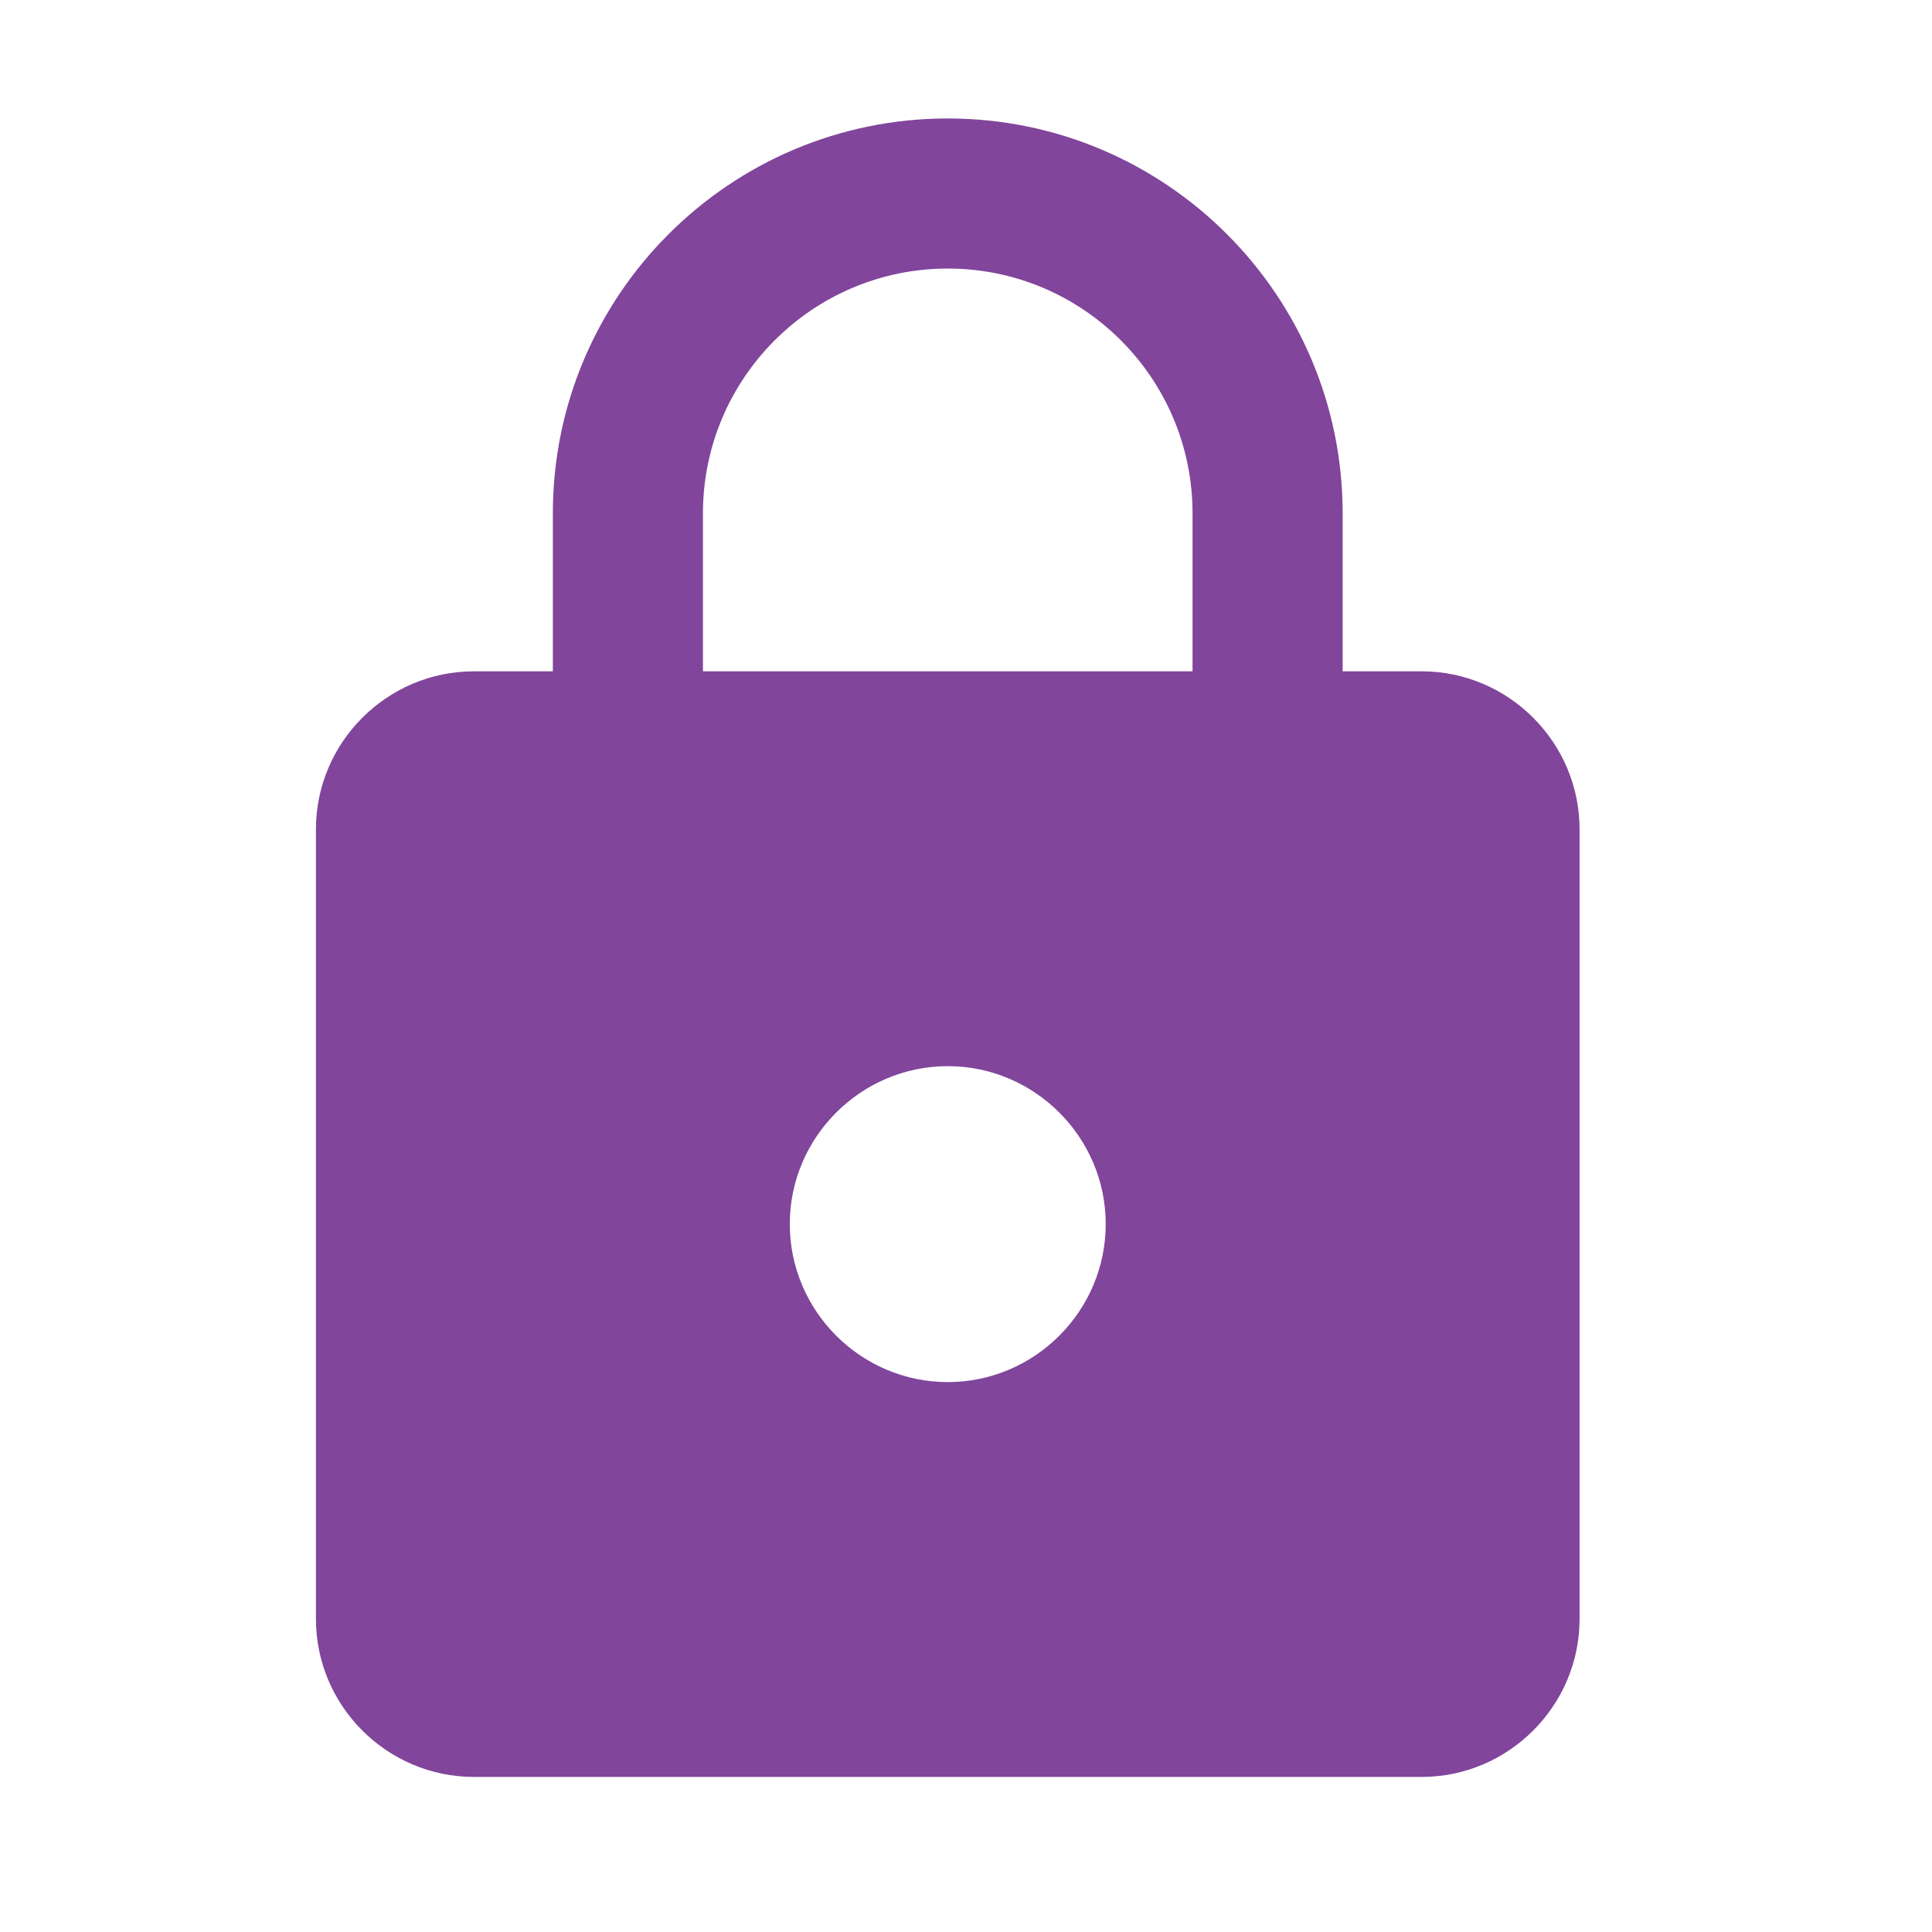 <svg width="19" height="19" viewBox="0 0 19 19" fill="none" xmlns="http://www.w3.org/2000/svg">
<path d="M13.981 6.602H13.204V5.048C13.204 2.905 11.464 1.165 9.321 1.165C7.177 1.165 5.437 2.905 5.437 5.048V6.602H4.661C3.806 6.602 3.107 7.301 3.107 8.155V15.922C3.107 16.776 3.806 17.475 4.661 17.475H13.981C14.835 17.475 15.534 16.776 15.534 15.922V8.155C15.534 7.301 14.835 6.602 13.981 6.602ZM9.321 13.592C8.466 13.592 7.767 12.893 7.767 12.038C7.767 11.184 8.466 10.485 9.321 10.485C10.175 10.485 10.874 11.184 10.874 12.038C10.874 12.893 10.175 13.592 9.321 13.592ZM11.728 6.602H6.913V5.048C6.913 3.72 7.993 2.641 9.321 2.641C10.649 2.641 11.728 3.72 11.728 5.048V6.602Z" fill="#81459B"/>
</svg>
